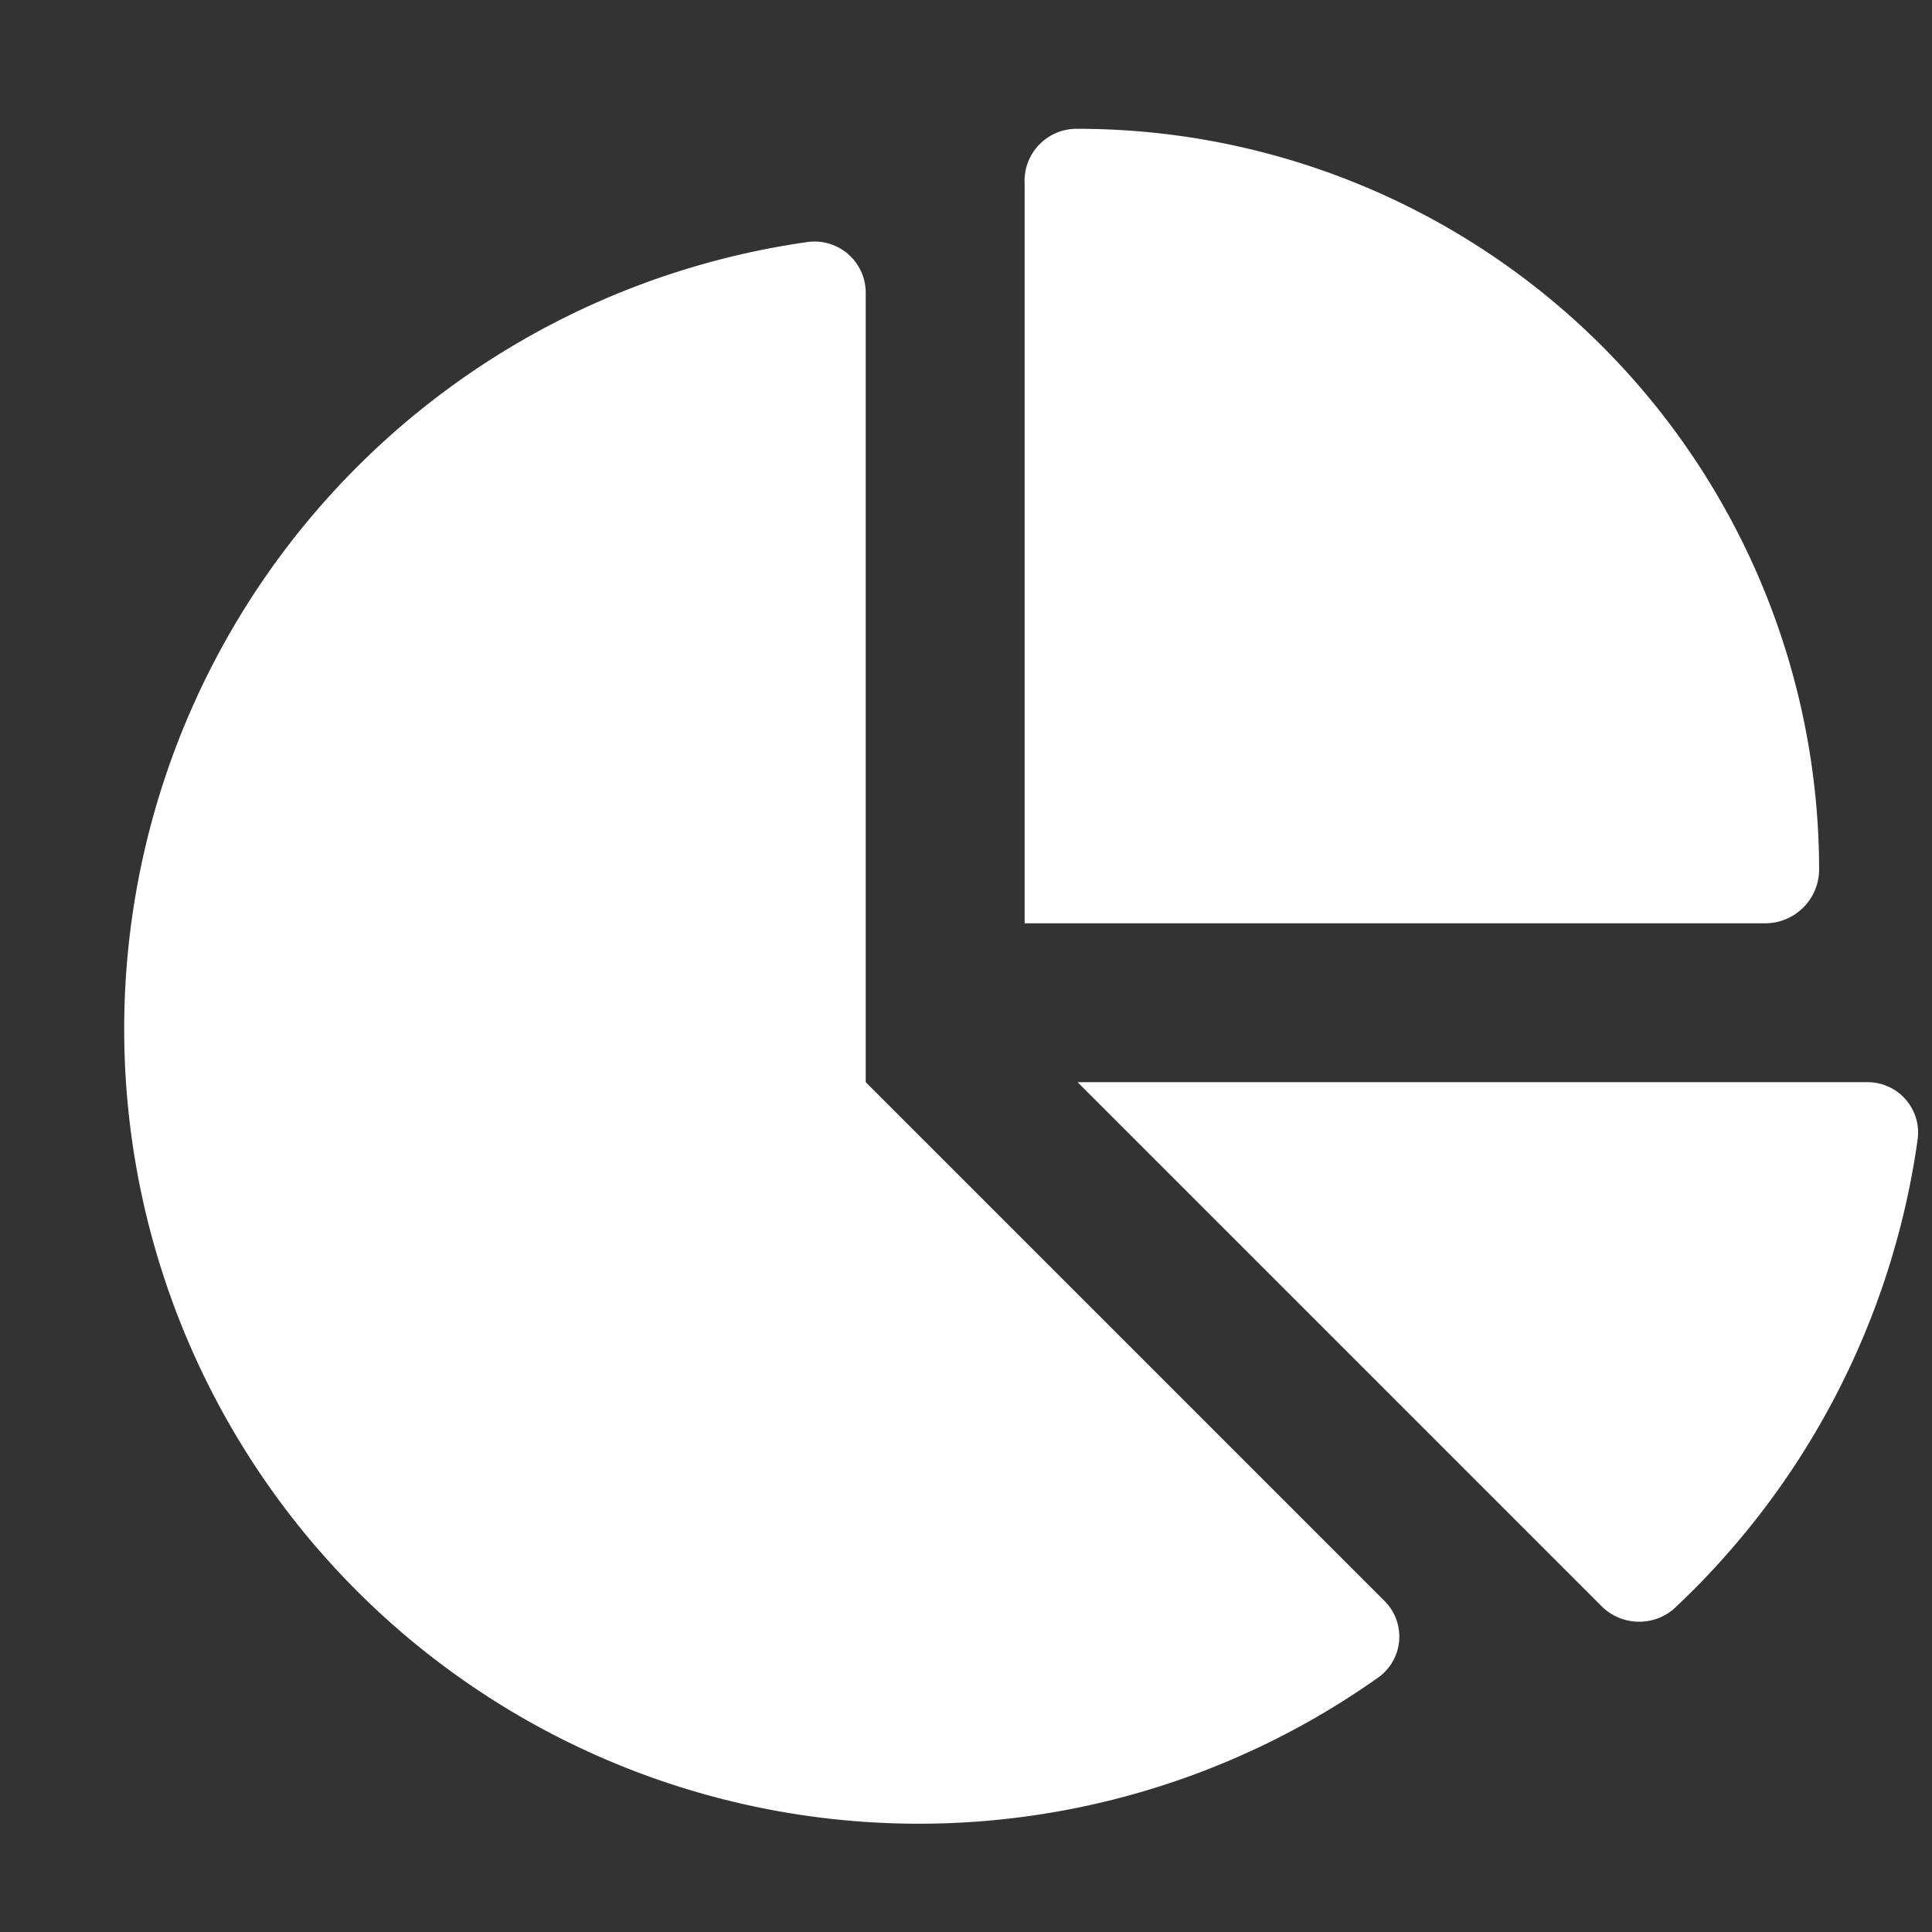 <svg xmlns="http://www.w3.org/2000/svg" xmlns:xlink="http://www.w3.org/1999/xlink" width="140" height="140" viewBox="0 0 140 140"><rect x="0" y="0" width="140" height="140" fill="#333333" stroke="none"/><defs><clipPath id="b"><rect width="140" height="140" /></clipPath></defs><g id="a" clip-path="url(#b)"><path d="M97.249,3.977A3.772,3.772,0,0,1,101.087,0a53.738,53.738,0,0,1,53.734,53.734,3.912,3.912,0,0,1-3.982,3.838H97.249ZM32,65.249A57.6,57.6,0,0,1,81.44,8.216,3.71,3.71,0,0,1,85.734,11.9V69.087l37.542,37.542a3.641,3.641,0,0,1-.36,5.565A57.585,57.585,0,0,1,32,65.249Zm126.275,3.838a3.655,3.655,0,0,1,3.694,4.078A57.507,57.507,0,0,1,144.242,107.3a3.869,3.869,0,0,1-5.086-.144l-38.07-38.07Z" transform="translate(-23 9.333)" fill="#fff" /></g></svg>
